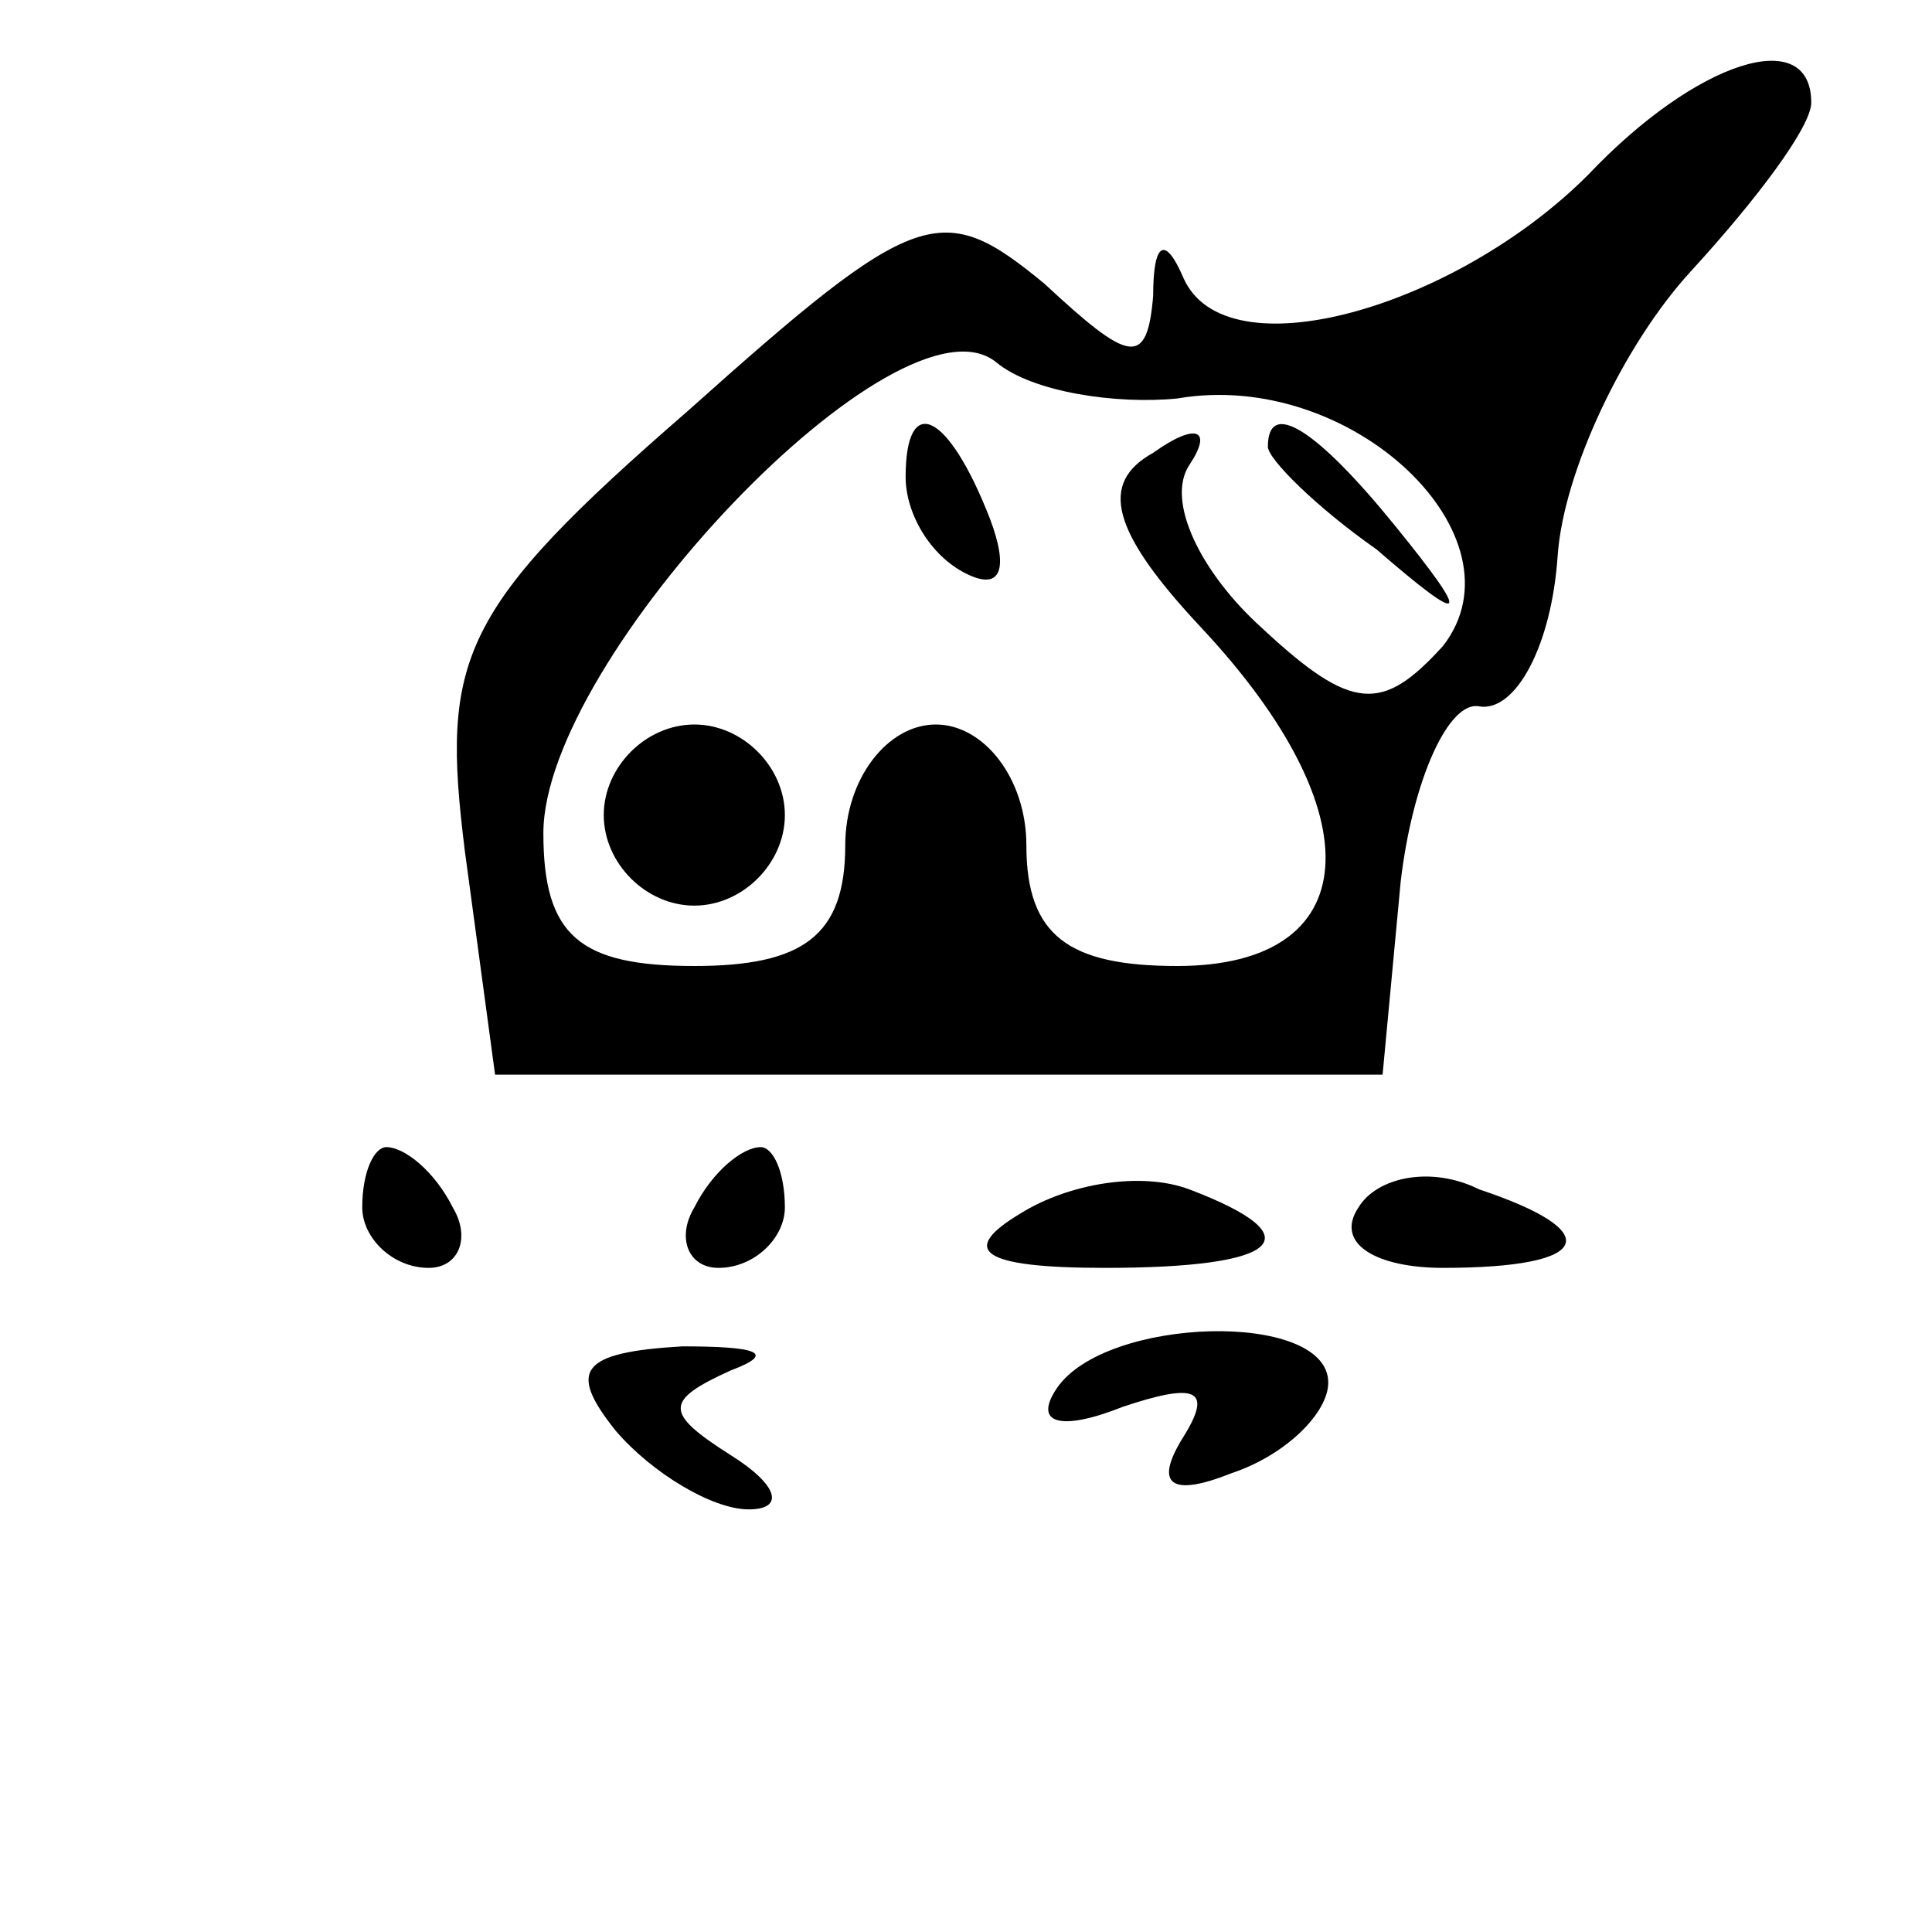 <?xml version="1.0" encoding="UTF-8" standalone="no"?> <svg xmlns="http://www.w3.org/2000/svg" version="1.0" width="32pt" height="32pt" viewBox="0 0 32 32" preserveAspectRatio="xMidYMid meet"><g transform="translate(0,32) scale(0.1,-0.1)" fill="#000000" stroke="none"><path d="M263 291 c-22 -22 -60 -33 -67 -17 -3 7 -5 6 -5 -3 -1 -12 -4 -11 -18 2 -17 14 -21 13 -59 -21 -38 -33 -41 -41 -37 -73 l5 -37 73 0 74 0 3 32 c2 17 8 30 13 29 6 -1 12 10 13 25 1 14 11 35 22 47 11 12 20 24 20 28 0 13 -19 7 -37 -12z m-68 -37 c29 5 58 -23 44 -41 -10 -11 -15 -11 -30 3 -10 9 -16 21 -12 27 4 6 1 7 -6 2 -9 -5 -7 -13 8 -29 29 -31 27 -56 -4 -56 -18 0 -25 5 -25 20 0 11 -7 20 -15 20 -8 0 -15 -9 -15 -20 0 -15 -7 -20 -25 -20 -19 0 -25 5 -25 22 0 29 59 91 75 78 6 -5 20 -7 30 -6z"></path><path d="M150 241 c0 -6 4 -13 10 -16 6 -3 7 1 4 9 -7 18 -14 21 -14 7z"></path><path d="M210 246 c0 -2 8 -10 18 -17 15 -13 16 -12 3 4 -13 16 -21 21 -21 13z"></path><path d="M100 185 c0 -8 7 -15 15 -15 8 0 15 7 15 15 0 8 -7 15 -15 15 -8 0 -15 -7 -15 -15z"></path><path d="M60 120 c0 -5 5 -10 11 -10 5 0 7 5 4 10 -3 6 -8 10 -11 10 -2 0 -4 -4 -4 -10z"></path><path d="M115 120 c-3 -5 -1 -10 4 -10 6 0 11 5 11 10 0 6 -2 10 -4 10 -3 0 -8 -4 -11 -10z"></path><path d="M169 119 c-10 -6 -7 -9 14 -9 29 0 35 5 14 13 -8 3 -20 1 -28 -4z"></path><path d="M225 120 c-4 -6 3 -10 14 -10 25 0 27 6 6 13 -8 4 -17 2 -20 -3z"></path><path d="M102 83 c6 -7 16 -13 22 -13 6 0 5 4 -3 9 -11 7 -11 9 0 14 8 3 4 4 -8 4 -17 -1 -19 -4 -11 -14z"></path><path d="M175 90 c-4 -6 1 -7 11 -3 12 4 15 3 10 -5 -5 -8 -2 -10 8 -6 9 3 16 10 16 15 0 12 -37 11 -45 -1z"></path></g></svg> 